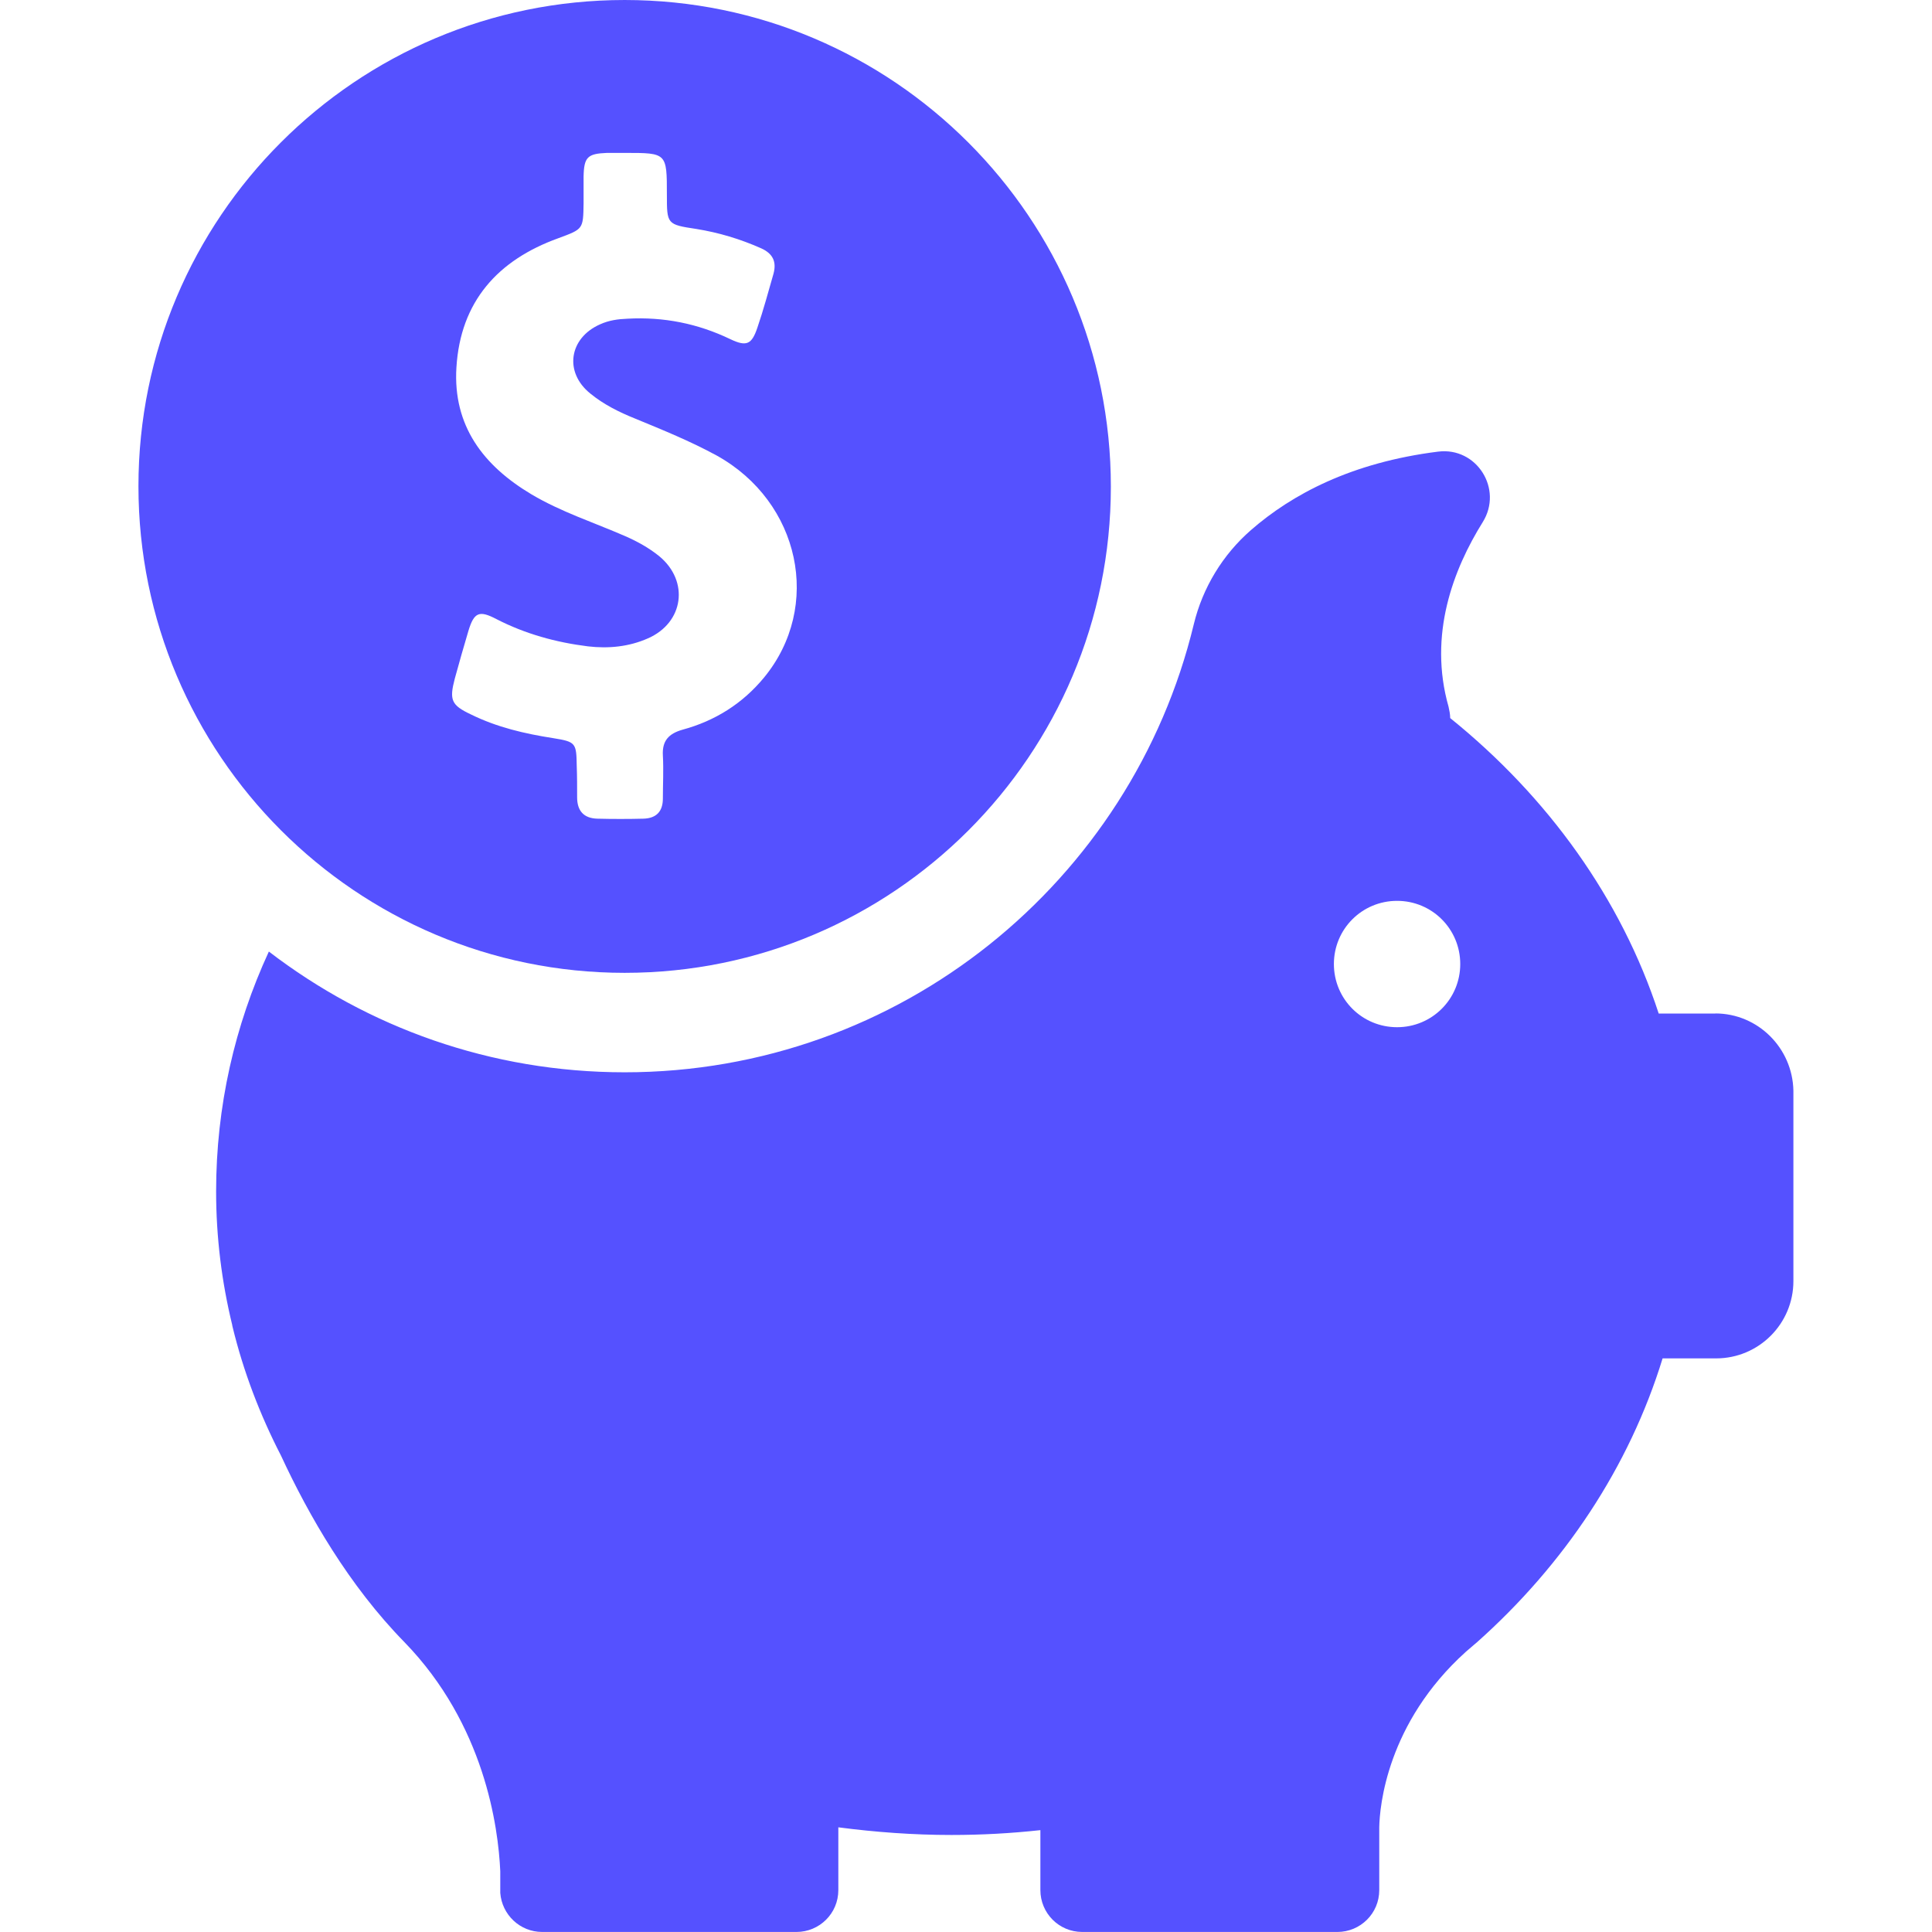 <?xml version="1.0" encoding="UTF-8"?> <svg xmlns="http://www.w3.org/2000/svg" xmlns:xlink="http://www.w3.org/1999/xlink" fill="none" height="50" viewBox="0 0 50 50" width="50"><clipPath id="a"><path d="m0 0h50v50h-50z"></path></clipPath><g clip-path="url(#a)" fill="#5551ff"><path d="m16.166 25.177c6.948 0 12.583-5.635 12.583-12.583 0-6.948-5.635-12.594-12.583-12.594-6.948 0-12.583 5.635-12.583 12.583 0 6.948 5.635 12.594 12.583 12.594zm-4.396-7.615c.115-.417.229-.823.354-1.24.146-.479.281-.531.719-.302.75.386 1.542.604 2.375.708.531.062 1.062.01 1.552-.208.927-.406 1.073-1.479.292-2.125-.271-.219-.573-.385-.885-.521-.812-.354-1.656-.625-2.427-1.083-1.24-.74-2.031-1.771-1.938-3.281.104-1.708 1.073-2.781 2.635-3.344.646-.24.646-.229.656-.906 0-.229 0-.458 0-.688.01-.51.104-.594.604-.615h.469c1.083 0 1.083 0 1.083 1.083 0 .76 0 .771.76.885.583.094 1.135.26 1.677.5.302.135.406.344.323.656-.135.469-.26.938-.417 1.396-.146.438-.281.5-.698.302-.844-.406-1.729-.583-2.667-.531-.25.01-.479.042-.708.146-.802.354-.938 1.24-.25 1.792.344.281.74.479 1.156.646.708.292 1.427.583 2.115.958 2.156 1.198 2.74 3.906 1.219 5.75-.552.667-1.26 1.115-2.104 1.344-.365.104-.531.292-.51.667.021.375 0 .74 0 1.115 0 .333-.167.51-.5.521-.396.01-.802.01-1.198 0-.354-.01-.521-.208-.521-.552 0-.271 0-.542-.01-.812-.01-.594-.021-.625-.604-.719-.74-.115-1.458-.281-2.135-.615-.51-.24-.562-.375-.417-.927z"></path><path d="m44.396 26.23h-1.469c-.969-2.969-2.865-5.604-5.396-7.646 0-.094-.021-.198-.042-.292-.531-1.865.125-3.562.885-4.781.531-.854-.156-1.948-1.156-1.823-2.24.281-3.781 1.104-4.844 2.031-.729.635-1.25 1.49-1.479 2.438-1.604 6.646-7.594 11.594-14.729 11.594-3.469 0-6.656-1.167-9.208-3.125-.885 1.917-1.365 4.011-1.365 6.208 0 1.188.146 2.344.417 3.458 0 0 0 .021.01.052.281 1.156.708 2.271 1.25 3.323.719 1.552 1.76 3.365 3.198 4.833 2.073 2.135 2.427 4.781 2.479 5.927v.49.062.01c.042.562.51 1.01 1.083 1.01h6.583c.594 0 1.083-.479 1.083-1.083v-1.625c.958.125 1.938.198 2.927.198.781 0 1.542-.042 2.302-.125v1.552c0 .594.479 1.083 1.083 1.083h6.604c.594 0 1.083-.479 1.083-1.083v-1.625c.01-.542.198-2.698 2.24-4.542.073-.062.146-.125.219-.188.021-.021.042-.031.062-.052 2.271-2.021 3.948-4.542 4.812-7.354h1.385c1.104 0 2-.896 2-2v-4.927c-.021-1.104-.917-2-2.021-2zm-8.24.354c-.906 0-1.635-.729-1.635-1.635 0-.906.729-1.635 1.635-1.635.906 0 1.635.729 1.635 1.635 0 .906-.729 1.635-1.635 1.635z"></path></g></svg>